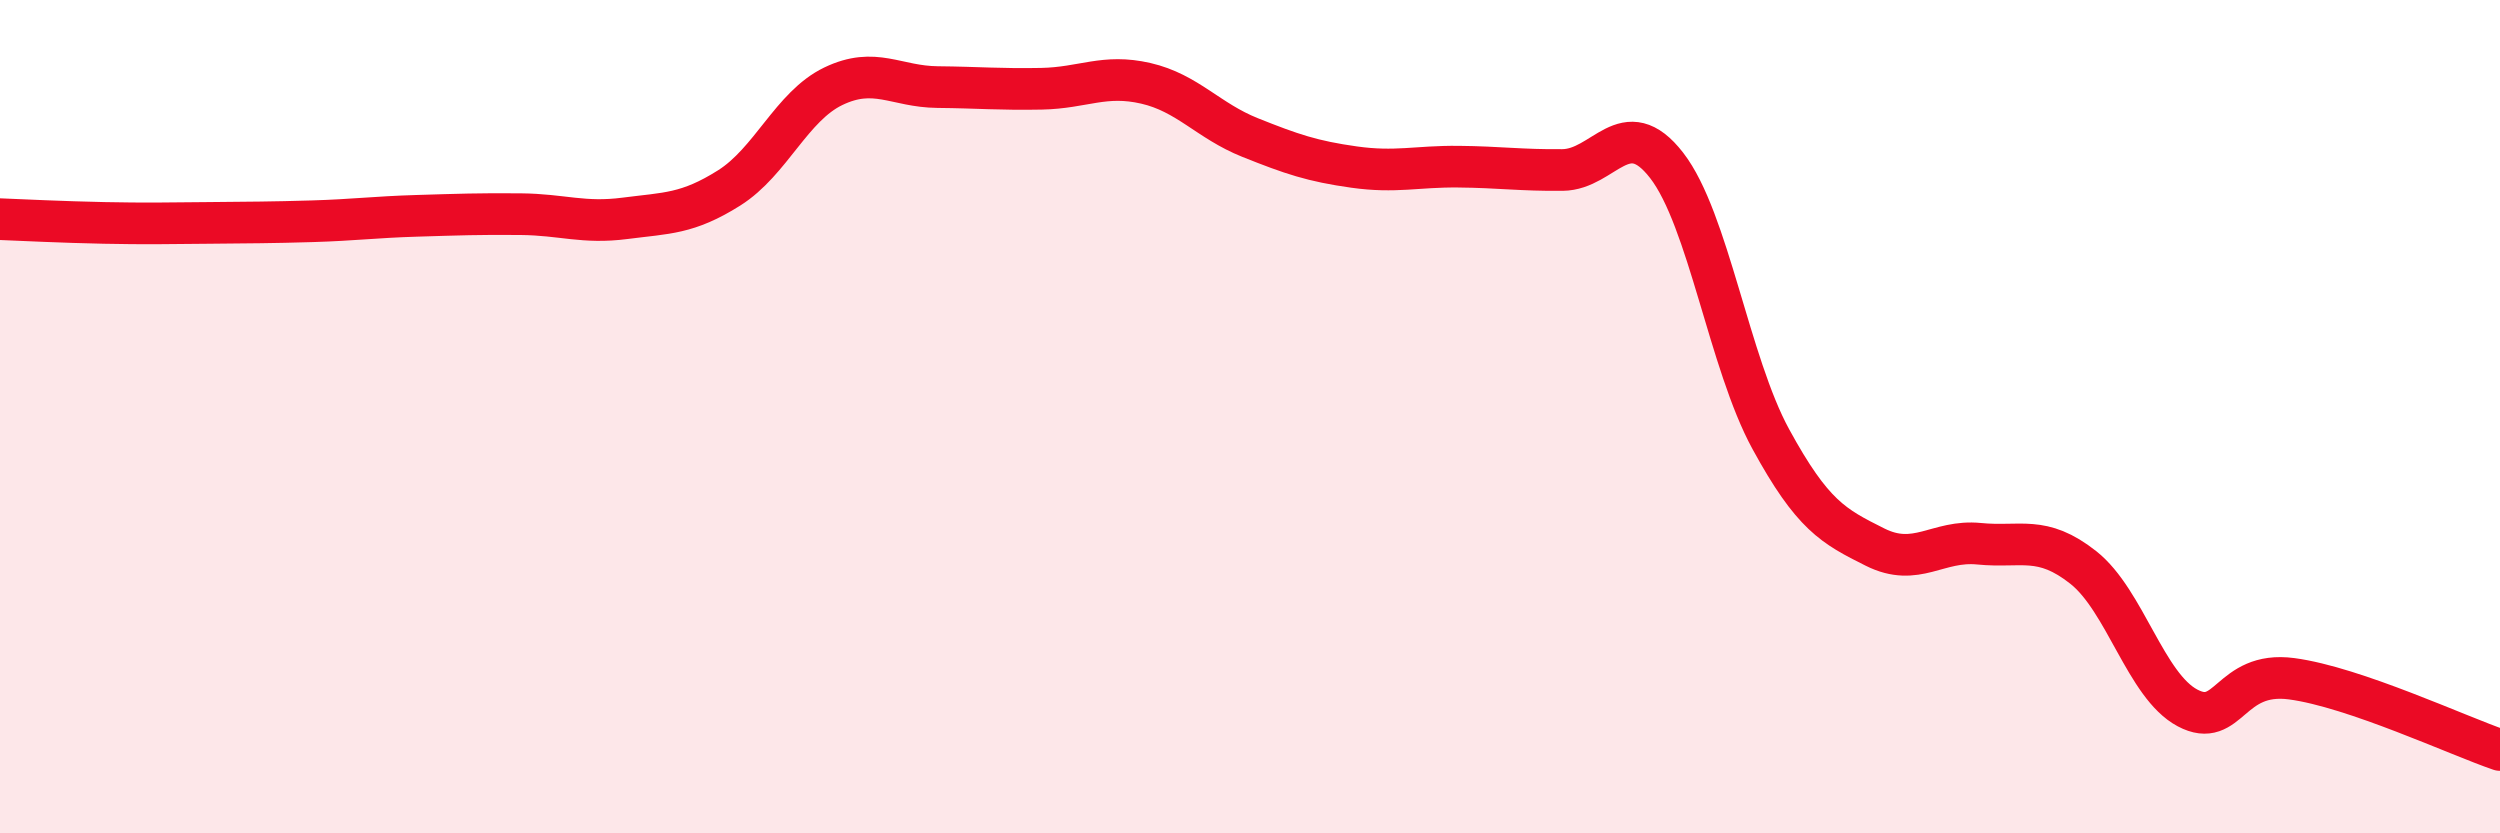 
    <svg width="60" height="20" viewBox="0 0 60 20" xmlns="http://www.w3.org/2000/svg">
      <path
        d="M 0,5.26 C 0.5,5.28 1.5,5.33 2.5,5.35 C 3.5,5.37 4,5.36 5,5.35 C 6,5.34 6.5,5.34 7.5,5.31 C 8.5,5.28 9,5.21 10,5.18 C 11,5.15 11.5,5.13 12.5,5.14 C 13.5,5.15 14,5.37 15,5.24 C 16,5.11 16.5,5.14 17.5,4.51 C 18.5,3.88 19,2.55 20,2.07 C 21,1.59 21.5,2.08 22.5,2.09 C 23.5,2.1 24,2.15 25,2.13 C 26,2.11 26.5,1.77 27.5,2 C 28.5,2.23 29,2.9 30,3.3 C 31,3.7 31.5,3.87 32.5,4.01 C 33.5,4.15 34,3.99 35,4 C 36,4.01 36.5,4.09 37.5,4.08 C 38.5,4.07 39,2.68 40,3.97 C 41,5.26 41.5,8.71 42.5,10.54 C 43.5,12.37 44,12.63 45,13.13 C 46,13.63 46.5,12.95 47.5,13.05 C 48.5,13.15 49,12.83 50,13.62 C 51,14.41 51.5,16.46 52.5,16.99 C 53.5,17.52 53.5,16.09 55,16.29 C 56.5,16.49 59,17.66 60,18L60 20L0 20Z"
        fill="#EB0A25"
        opacity="0.1"
        stroke-linecap="round"
        stroke-linejoin="round"
      />
      <path
        d="M 0,5.26 C 0.5,5.28 1.5,5.33 2.5,5.35 C 3.5,5.37 4,5.36 5,5.35 C 6,5.34 6.5,5.34 7.5,5.31 C 8.5,5.28 9,5.21 10,5.18 C 11,5.15 11.5,5.13 12.5,5.14 C 13.5,5.15 14,5.37 15,5.24 C 16,5.11 16.5,5.14 17.5,4.51 C 18.5,3.88 19,2.55 20,2.07 C 21,1.59 21.5,2.08 22.5,2.09 C 23.5,2.1 24,2.15 25,2.13 C 26,2.11 26.5,1.77 27.5,2 C 28.5,2.23 29,2.9 30,3.3 C 31,3.7 31.5,3.87 32.5,4.01 C 33.5,4.15 34,3.99 35,4 C 36,4.01 36.5,4.09 37.5,4.08 C 38.5,4.07 39,2.68 40,3.97 C 41,5.26 41.5,8.71 42.5,10.54 C 43.5,12.37 44,12.63 45,13.13 C 46,13.63 46.5,12.95 47.5,13.05 C 48.5,13.15 49,12.83 50,13.62 C 51,14.41 51.5,16.46 52.5,16.99 C 53.5,17.52 53.5,16.09 55,16.29 C 56.5,16.49 59,17.66 60,18"
        stroke="#EB0A25"
        stroke-width="1"
        fill="none"
        stroke-linecap="round"
        stroke-linejoin="round"
      />
    </svg>
  